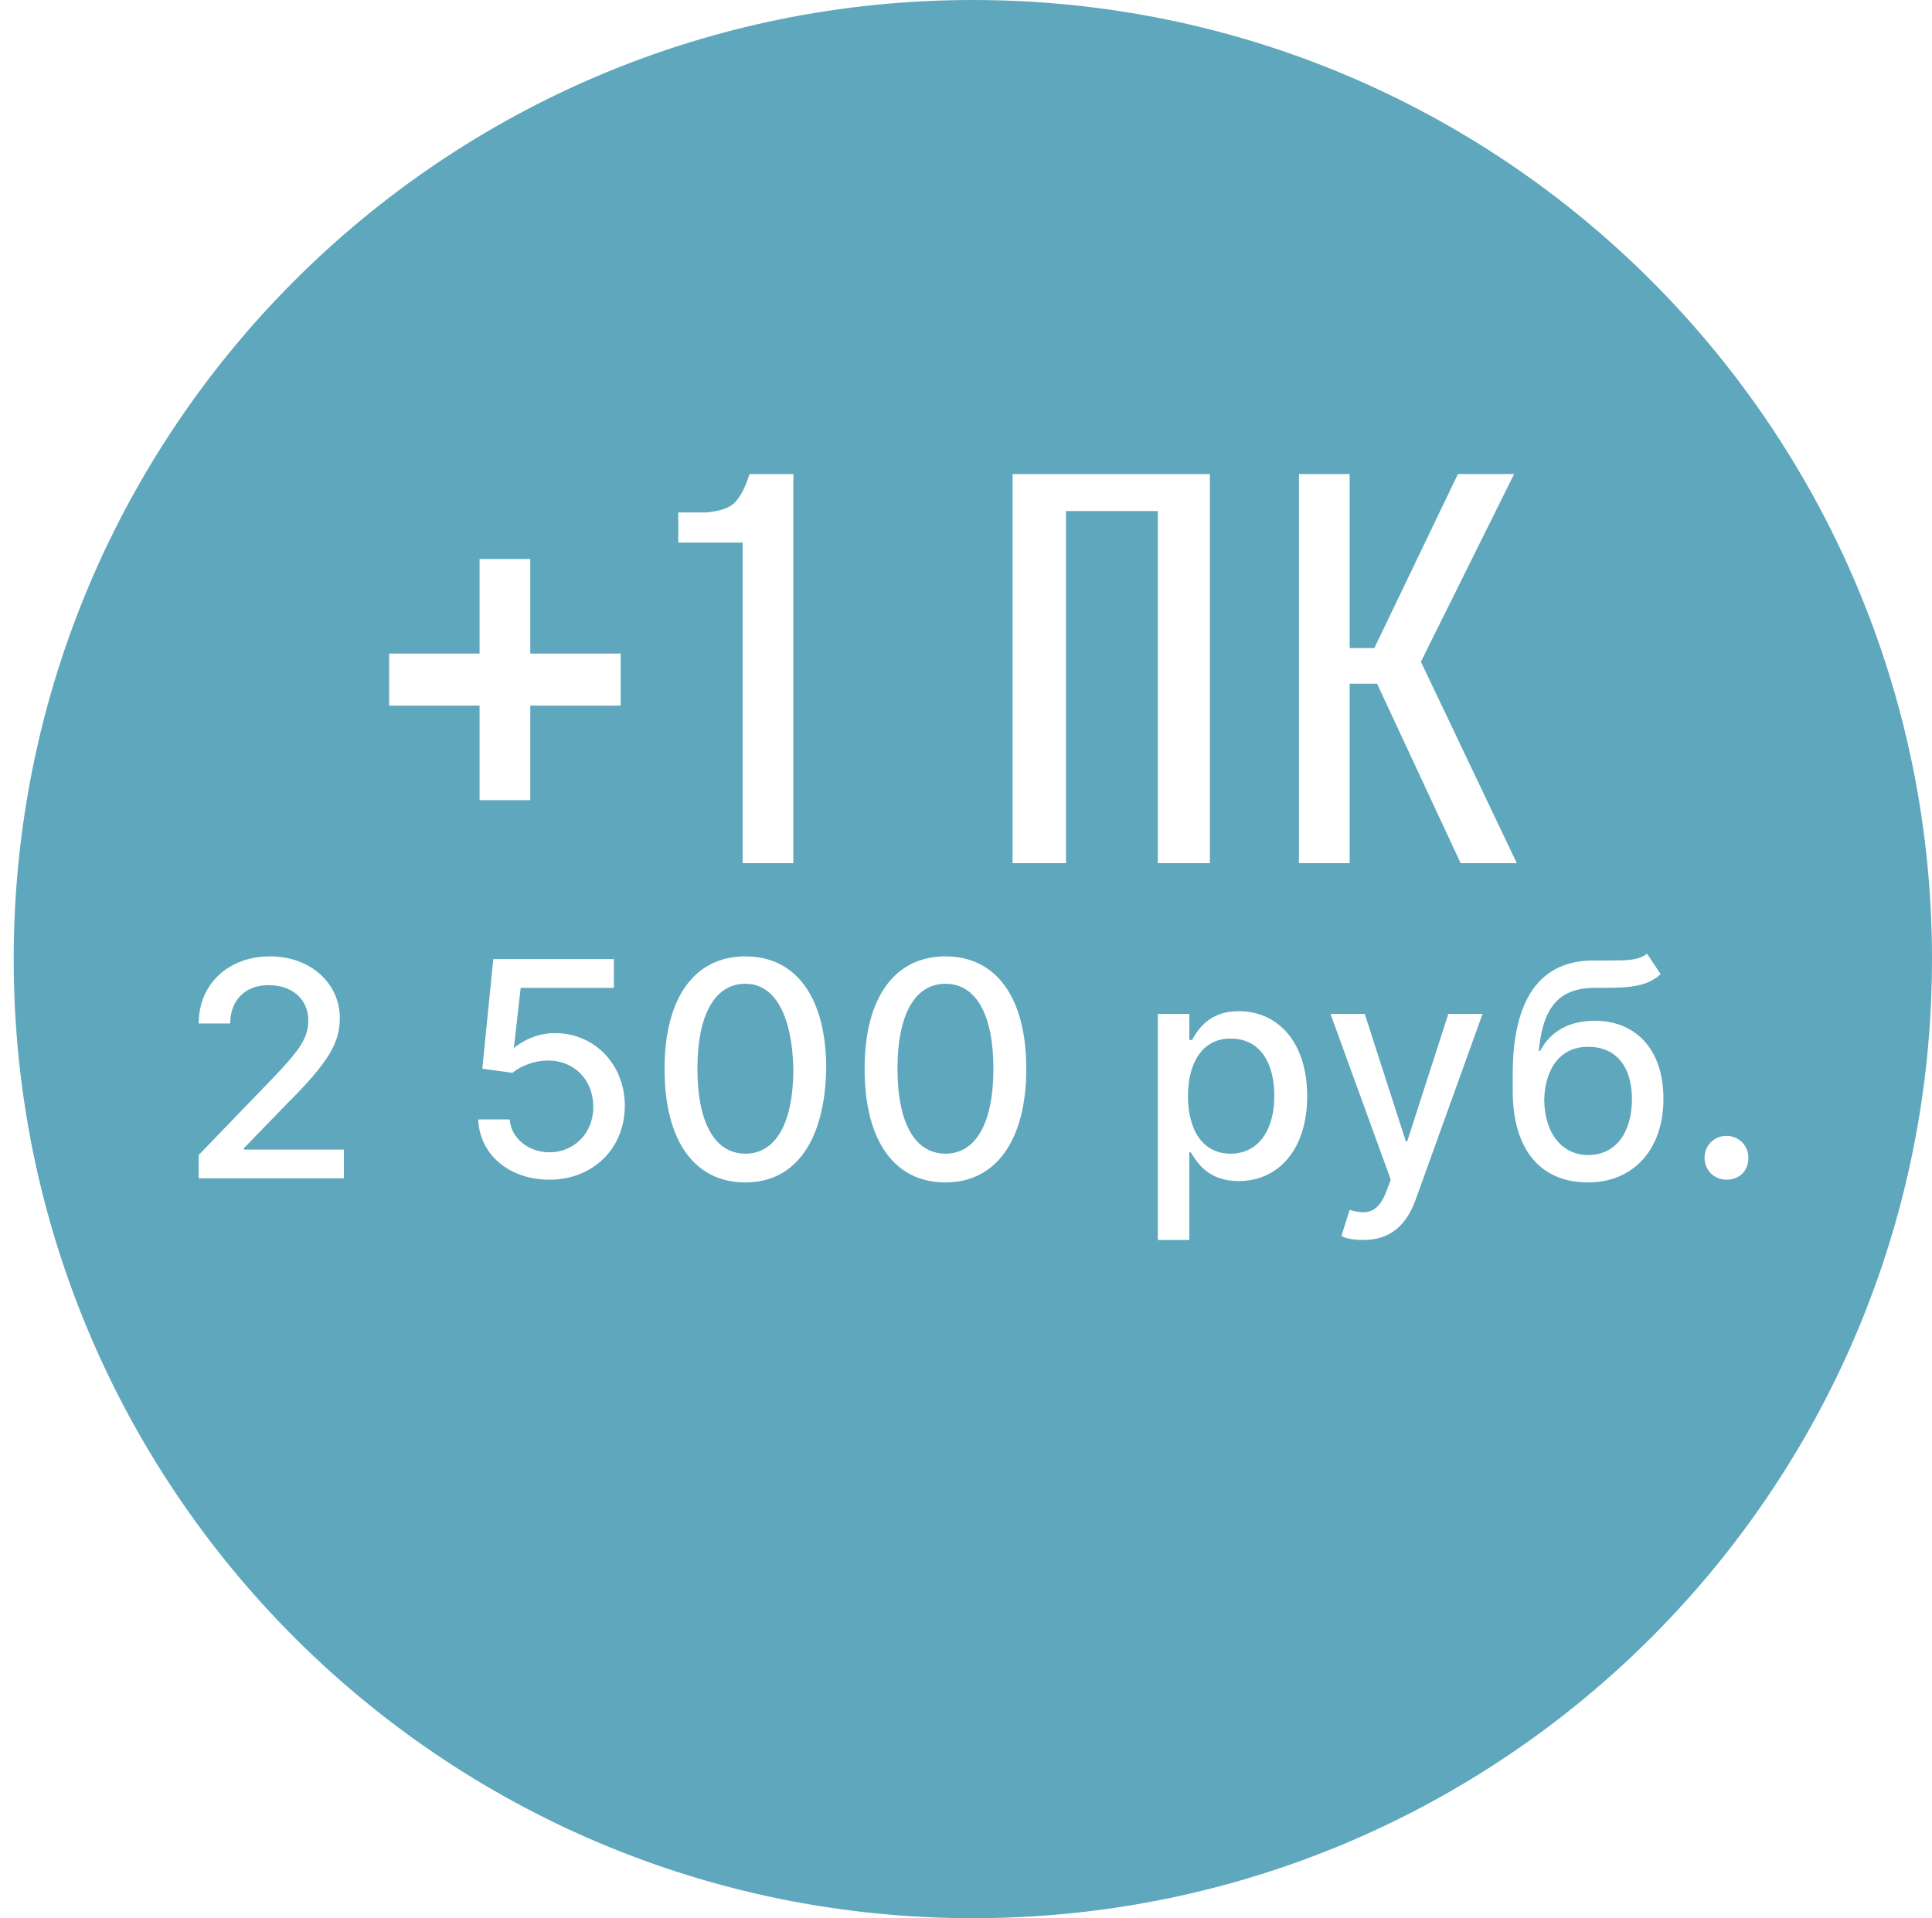 <?xml version="1.0" encoding="UTF-8"?> <svg xmlns="http://www.w3.org/2000/svg" xmlns:xlink="http://www.w3.org/1999/xlink" version="1.1" id="Слой_1" x="0px" y="0px" viewBox="0 0 141 140" style="enable-background:new 0 0 141 140;" xml:space="preserve"> <g> <image style="overflow:visible;" width="140" height="140"> </image> <g> <defs> <path id="SVGID_1_" d="M71,0c38.7,0,70,31.3,70,70c0,38.7-31.3,70-70,70S1,108.7,1,70C1,31.3,32.3,0,71,0L71,0z"></path> </defs> <use xlink:href="#SVGID_1_" style="overflow:visible;fill-rule:evenodd;clip-rule:evenodd;fill:#5EA7BC;"></use> <clipPath id="SVGID_00000011721374406938917540000012236927413787126174_"> <use xlink:href="#SVGID_1_" style="overflow:visible;"></use> </clipPath> </g> <g> <defs> <path id="SVGID_00000166644025125797167960000016899946288336845485_" d="M38.7,51.5v6.9H35v-6.9h-6.6v-3.8H35v-6.9h3.7v6.9h6.6 v3.8H38.7L38.7,51.5z M54.2,63V39.6h-4.7v-2.2h2.1c0.9-0.1,1.6-0.3,2-0.7c0.4-0.4,0.8-1.1,1.1-2.1h3.2V63H54.2L54.2,63z M84.5,63 V37.3h-6.7V63h-3.9V34.6h14.4V63H84.5L84.5,63z M110.7,63h-4.1l-6.1-13.1h-2V63h-3.7V34.6h3.7v12.7h1.8l6.1-12.7h4.1l-6.8,13.7 L110.7,63L110.7,63z"></path> </defs> <use xlink:href="#SVGID_00000166644025125797167960000016899946288336845485_" style="overflow:visible;fill:#FFFFFF;"></use> <clipPath id="SVGID_00000074441640803577457460000010143128470210465690_"> <use xlink:href="#SVGID_00000166644025125797167960000016899946288336845485_" style="overflow:visible;"></use> </clipPath> </g> <g> <defs> <path id="SVGID_00000080888979749406501590000016421958120267930778_" d="M25.1,83.9V86H14.5v-1.7l5.4-5.6 c1.7-1.8,2.6-2.8,2.6-4.2c0-1.6-1.2-2.6-2.9-2.6c-1.7,0-2.8,1.1-2.8,2.8h-2.3c0-2.9,2.2-4.9,5.2-4.9c3,0,5.1,2,5.1,4.5 c0,1.8-0.8,3.2-3.8,6.2l-3.2,3.3v0.1H25.1L25.1,83.9z M37.5,76.5L37.5,76.5c0.7-0.6,1.8-1.1,3-1.1c2.9,0,5.1,2.3,5.1,5.3 c0,3.1-2.3,5.4-5.5,5.4c-2.9,0-5.1-1.8-5.2-4.4h2.3c0.1,1.4,1.4,2.4,2.9,2.4c1.8,0,3.2-1.4,3.2-3.3c0-2-1.4-3.4-3.3-3.4 c-1,0-2,0.4-2.6,0.9l-2.2-0.3L36,70h8.8v2.1H38L37.5,76.5L37.5,76.5z M54.4,86.3c-3.7,0-5.9-3-5.9-8.3c0-5.2,2.2-8.2,5.9-8.2 c3.7,0,5.9,3,5.9,8.2C60.2,83.2,58.1,86.3,54.4,86.3L54.4,86.3z M54.4,71.8c-2.2,0-3.5,2.2-3.5,6.2c0,4,1.3,6.2,3.5,6.2 c2.2,0,3.5-2.2,3.5-6.2C57.8,74,56.5,71.8,54.4,71.8L54.4,71.8z M69,86.3c-3.7,0-5.9-3-5.9-8.3c0-5.2,2.2-8.2,5.9-8.2 c3.7,0,5.9,3,5.9,8.2C74.9,83.2,72.7,86.3,69,86.3L69,86.3z M69,71.8c-2.2,0-3.5,2.2-3.5,6.2c0,4,1.3,6.2,3.5,6.2 c2.2,0,3.5-2.2,3.5-6.2C72.5,74,71.2,71.8,69,71.8L69,71.8z M90.4,86.2c-2.2,0-3-1.3-3.5-2.1h-0.1v6.4h-2.3V74h2.3v1.9h0.2 c0.4-0.7,1.2-2.1,3.4-2.1c2.9,0,5,2.3,5,6.2C95.4,83.9,93.3,86.2,90.4,86.2L90.4,86.2z M89.8,75.8c-2,0-3.1,1.7-3.1,4.2 c0,2.5,1.1,4.2,3.1,4.2c2.1,0,3.2-1.8,3.2-4.2C93,77.6,92,75.8,89.8,75.8L89.8,75.8z M103.3,87.6c-0.7,1.9-1.9,2.9-3.8,2.9 c-0.7,0-1.3-0.1-1.6-0.3l0.6-1.9c1.3,0.4,2.1,0.2,2.7-1.4l0.3-0.8L97.1,74h2.5l3,9.3h0.1l3-9.3h2.5L103.3,87.6L103.3,87.6z M112.3,76.7h0.1c0.8-1.5,2.2-2.2,4-2.2c2.9,0,5,2,5,5.7c0,3.7-2.2,6.1-5.5,6.1c-3.4,0-5.5-2.3-5.5-6.7v-1.2c0-5.5,2-8.3,5.9-8.3 c0.4,0,0.8,0,1.2,0c1.2,0,2.1,0,2.7-0.5l1,1.5c-1.1,1-2.5,1-4.8,1C113.7,72.1,112.6,73.6,112.3,76.7L112.3,76.7z M115.9,84.3 c2,0,3.2-1.6,3.2-4.1c0-2.4-1.2-3.8-3.2-3.8c-1.9,0-3.1,1.4-3.2,3.8C112.7,82.7,114,84.3,115.9,84.3L115.9,84.3z M126,86.1 c-0.9,0-1.6-0.7-1.6-1.6c0-0.9,0.7-1.6,1.6-1.6c0.9,0,1.6,0.7,1.6,1.6C127.6,85.5,126.9,86.1,126,86.1L126,86.1z"></path> </defs> <use xlink:href="#SVGID_00000080888979749406501590000016421958120267930778_" style="overflow:visible;fill:#FFFFFF;"></use> <clipPath id="SVGID_00000070829537143165726550000010339457631070498209_"> <use xlink:href="#SVGID_00000080888979749406501590000016421958120267930778_" style="overflow:visible;"></use> </clipPath> </g> </g> </svg> 
